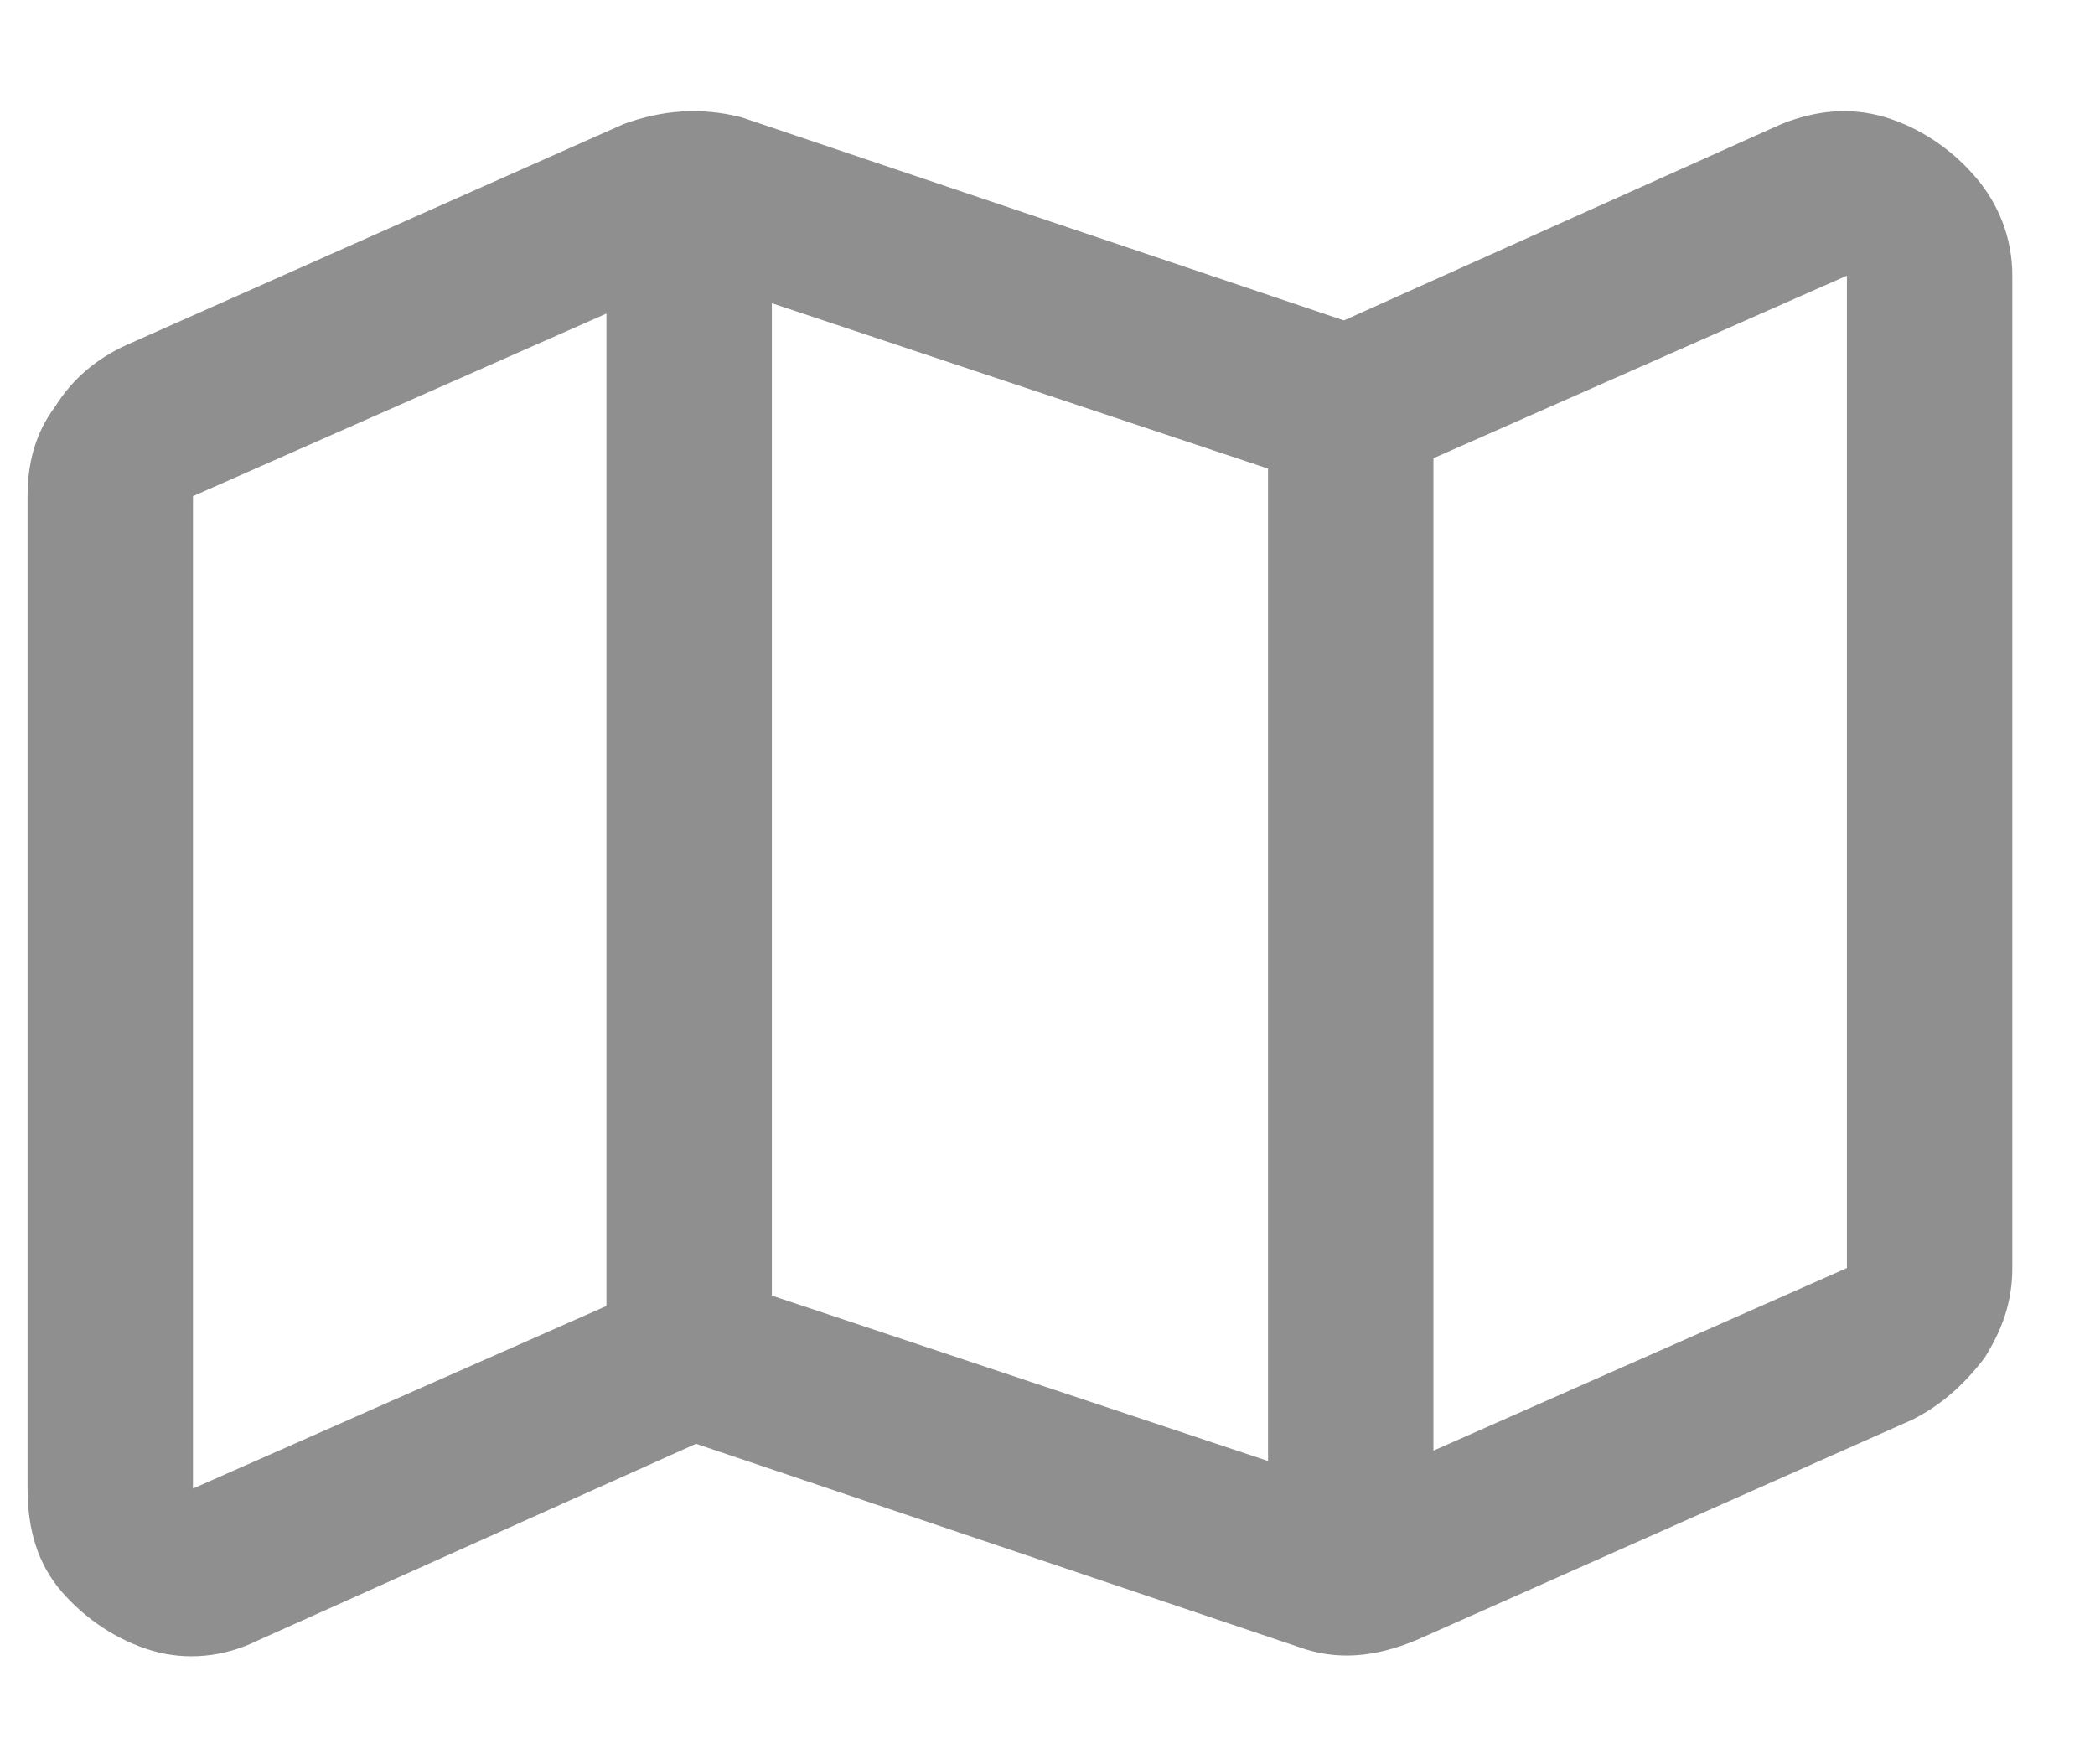 <svg width="19" height="16" viewBox="0 0 19 16" fill="none" xmlns="http://www.w3.org/2000/svg">
<path d="M16.156 1.125C16.469 1 16.781 0.969 17.094 1.062C17.406 1.156 17.688 1.344 17.906 1.594C18.125 1.844 18.25 2.156 18.25 2.5V11.5C18.25 11.812 18.156 12.062 18 12.312C17.812 12.562 17.594 12.75 17.344 12.875L12.844 14.875C12.469 15.031 12.125 15.062 11.781 14.938L6.312 13.094L2.344 14.875C2.031 15.031 1.688 15.062 1.375 14.969C1.062 14.875 0.781 14.688 0.562 14.438C0.344 14.188 0.25 13.875 0.25 13.5V4.5C0.25 4.219 0.312 3.938 0.5 3.688C0.656 3.438 0.875 3.25 1.156 3.125L5.656 1.125C6 1 6.344 0.969 6.719 1.062L12.188 2.906L16.156 1.125ZM11.5 13.25V4.25L7 2.75V11.75L11.5 13.25ZM1.75 13.5L5.5 11.844V2.844L1.75 4.5V13.5ZM16.75 11.5V2.5L13 4.156V13.156L16.75 11.5Z" fill="#8F8F8F"/>
</svg>
